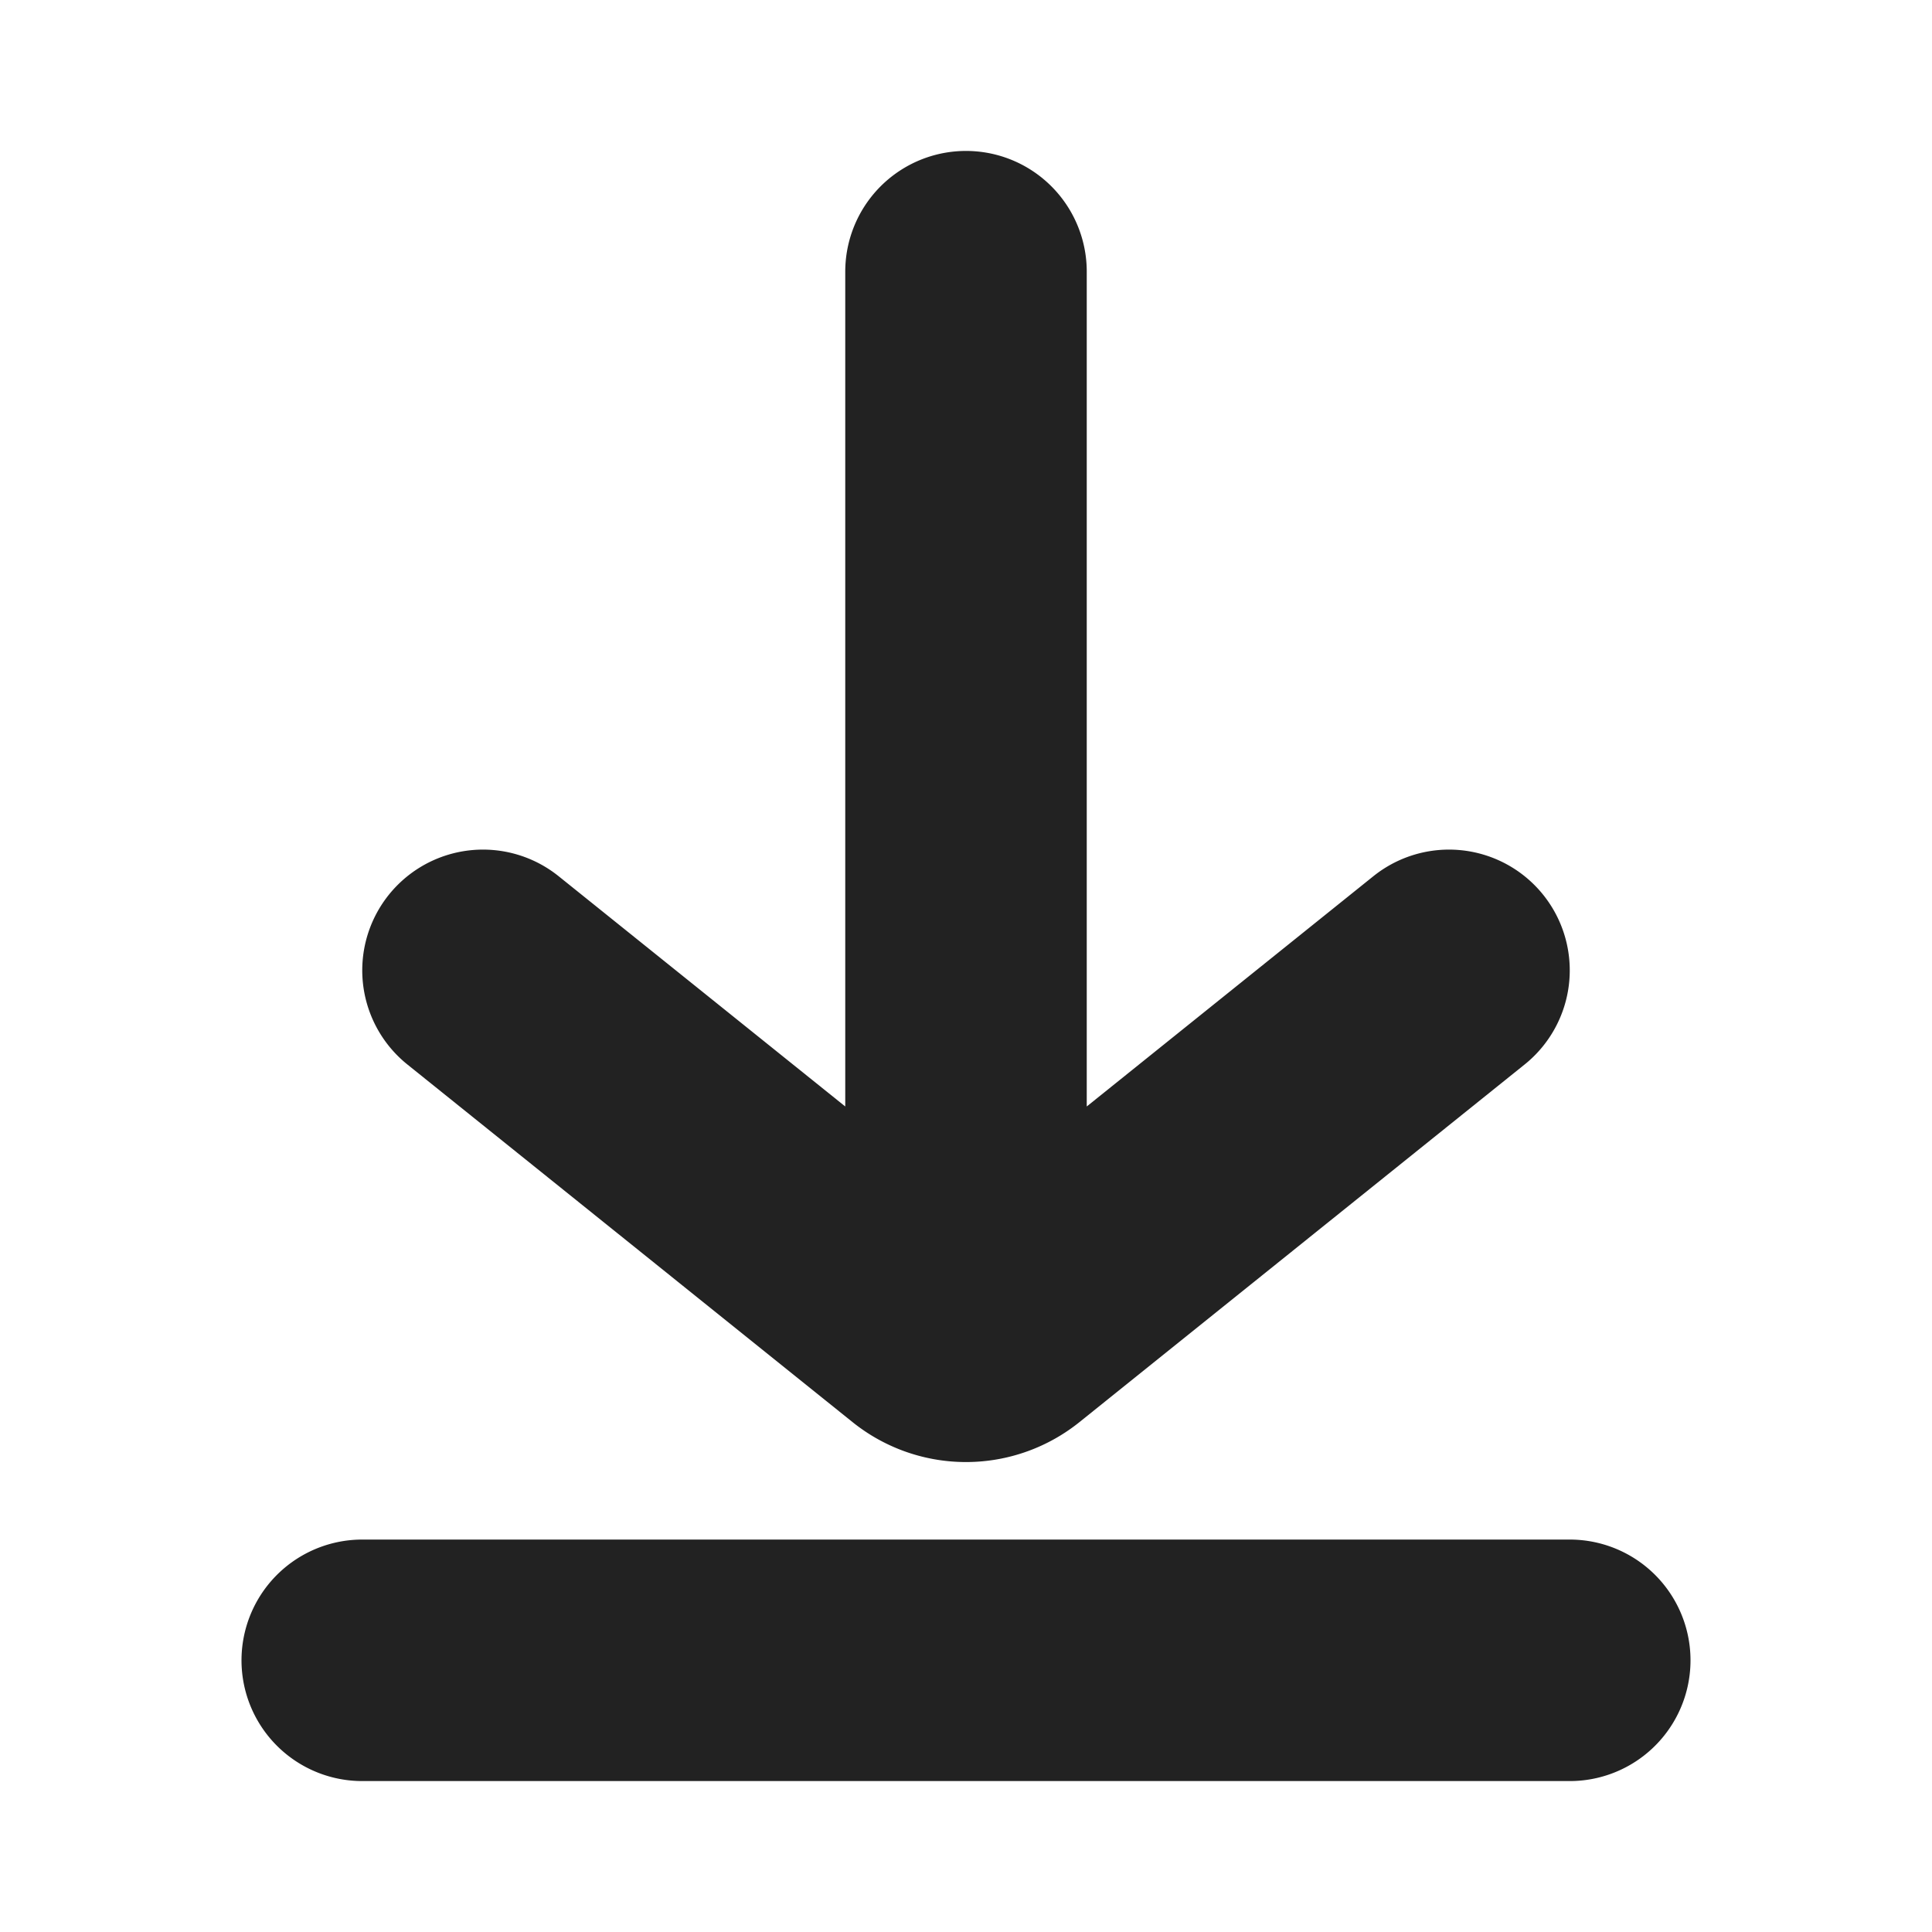 <svg id="ico-download" xmlns="http://www.w3.org/2000/svg" width="16" height="16" viewBox="0 0 16 16">
  <rect id="사각형_42706" data-name="사각형 42706" width="16" height="16" fill="none"/>
  <path id="ico-small-file" d="M3,14H13M4,8.286l3.687,2.962a.5.5,0,0,0,.626,0L12,8.286h0M8,2.5v8.357" transform="translate(0 -0.25)" fill="none" stroke="#222" stroke-linecap="round" stroke-width="2" fill-rule="evenodd"/>
</svg>
